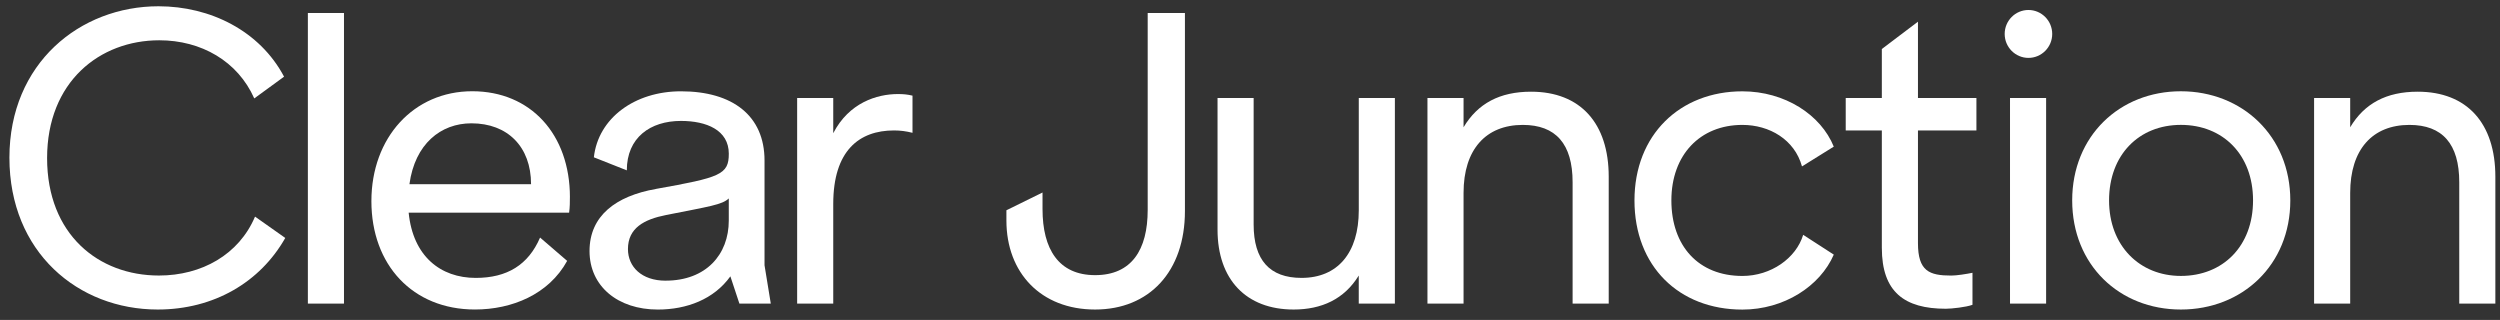 <svg xmlns="http://www.w3.org/2000/svg" width="211" height="27" viewBox="0 0 211 27" fill="none"><rect x="0" y="0" width="211" height="27" fill="#333333" stroke="none"/><path d="M23.976 6.471L21.459 8.307C20.069 5.17 16.989 3.4 13.445 3.4C8.413 3.4 3.975 6.903 3.975 13.345C3.975 19.787 8.313 23.255 13.413 23.255C17.021 23.255 20.169 21.487 21.525 18.282L24.076 20.083C21.956 23.821 18.049 26.124 13.312 26.124C6.591 26.124 0.795 21.285 0.795 13.31C0.795 5.334 6.754 0.529 13.378 0.529C17.748 0.529 21.921 2.597 23.973 6.468L23.976 6.471Z" fill="white"></path><path d="M29.032 1.097V25.624H25.984V1.097H29.032Z" fill="white"></path><path d="M48.099 16.648C48.099 17.05 48.099 17.482 48.033 17.949H34.491C34.854 21.619 37.172 23.455 40.152 23.455C42.801 23.455 44.59 22.354 45.583 20.05L47.868 22.018C46.312 24.854 43.199 26.122 40.087 26.122C34.822 26.122 31.346 22.351 31.346 16.977C31.346 11.603 34.922 7.701 39.856 7.701C44.79 7.701 48.101 11.338 48.101 16.644L48.099 16.648ZM44.821 15.547C44.821 12.378 42.834 10.408 39.788 10.408C37.205 10.408 35.02 12.143 34.556 15.547H44.821Z" fill="white"></path><path d="M55.352 15.947C60.782 14.979 61.511 14.744 61.511 12.976C61.511 10.974 59.624 10.206 57.472 10.206C54.888 10.206 52.903 11.608 52.903 14.378L50.122 13.277C50.487 9.974 53.565 7.706 57.472 7.706C61.842 7.706 64.526 9.774 64.526 13.545V22.389L65.055 25.626H62.406L61.644 23.323C60.254 25.258 57.968 26.126 55.517 26.126C52.139 26.126 49.756 24.157 49.756 21.187C49.756 18.217 51.974 16.547 55.352 15.949V15.947ZM56.179 23.687C59.59 23.687 61.509 21.485 61.509 18.616V16.747C60.945 17.28 59.92 17.414 56.212 18.149C54.357 18.515 52.999 19.25 52.999 21.02C52.999 22.52 54.157 23.689 56.176 23.689L56.179 23.687Z" fill="white"></path><path d="M70.326 8.272V11.242C71.652 8.673 74.003 7.938 75.79 7.938C76.253 7.938 76.584 7.971 77.015 8.072V11.209C76.484 11.075 75.988 11.009 75.459 11.009C72.512 11.009 70.326 12.711 70.326 17.217V25.626H67.279V8.272H70.326Z" fill="white"></path><path d="M100.008 1.097V17.815C100.008 22.922 96.995 26.124 92.424 26.124C87.853 26.124 84.941 23.02 84.941 18.616V17.747L87.989 16.247V17.649C87.989 21.02 89.347 23.222 92.427 23.222C95.507 23.222 96.865 21.086 96.865 17.717V1.097H100.01H100.008Z" fill="white"></path><path d="M117.726 25.624H114.679V23.255C113.453 25.258 111.533 26.124 109.183 26.124C105.176 26.124 102.76 23.588 102.76 19.383V8.271H105.807V18.949C105.807 21.952 107.165 23.454 109.847 23.454C112.894 23.454 114.681 21.351 114.681 17.747V8.271H117.728V25.624H117.726Z" fill="white"></path><path d="M123.524 8.272V10.742C124.717 8.739 126.571 7.739 129.22 7.739C133.392 7.739 135.776 10.408 135.776 14.914V25.624H132.728V15.381C132.728 12.143 131.305 10.542 128.523 10.542C125.411 10.542 123.524 12.61 123.524 16.28V25.624H120.477V8.272H123.524Z" fill="white"></path><path d="M154.77 12.376L152.088 14.045C151.459 11.775 149.339 10.542 147.056 10.542C143.48 10.542 141.064 13.078 141.064 16.916C141.064 20.755 143.349 23.29 147.056 23.29C149.474 23.29 151.592 21.79 152.188 19.82L154.772 21.49C153.614 24.159 150.567 26.129 147.056 26.129C141.693 26.129 137.949 22.459 137.949 16.919C137.949 11.378 141.791 7.708 147.056 7.708C150.632 7.708 153.679 9.678 154.772 12.38L154.77 12.376Z" fill="white"></path><path d="M161.876 1.832V8.272H166.81V11.009H161.876V20.52C161.876 22.889 162.836 23.258 164.69 23.258C165.154 23.258 165.981 23.124 166.477 23.023V25.725C165.948 25.924 164.723 26.058 164.224 26.058C160.749 26.058 158.827 24.657 158.827 20.919V11.009H155.779V8.272H158.827V4.135L161.874 1.832H161.876Z" fill="white"></path><path d="M172.692 8.272V25.624H169.645V8.272H172.692ZM169.195 2.865C169.195 1.747 170.095 0.843 171.201 0.843C172.308 0.843 173.207 1.75 173.207 2.865C173.207 3.98 172.308 4.886 171.201 4.886C170.095 4.886 169.195 3.98 169.195 2.865Z" fill="white"></path><path d="M193.302 16.914C193.302 22.353 189.262 26.124 184.065 26.124C178.867 26.124 174.893 22.353 174.893 16.914C174.893 11.474 178.9 7.703 184.065 7.703C189.23 7.703 193.302 11.474 193.302 16.914ZM184.065 23.288C187.608 23.288 190.157 20.785 190.157 16.914C190.157 13.042 187.608 10.54 184.065 10.54C180.521 10.54 178.005 13.075 178.005 16.914C178.005 20.752 180.589 23.288 184.065 23.288Z" fill="white"></path><path d="M198.356 8.272V10.742C199.549 8.739 201.403 7.739 204.052 7.739C208.224 7.739 210.608 10.408 210.608 14.914V25.624H207.561V15.381C207.561 12.143 206.137 10.542 203.355 10.542C200.243 10.542 198.356 12.61 198.356 16.28V25.624H195.309V8.272H198.356Z" fill="white"></path></svg>